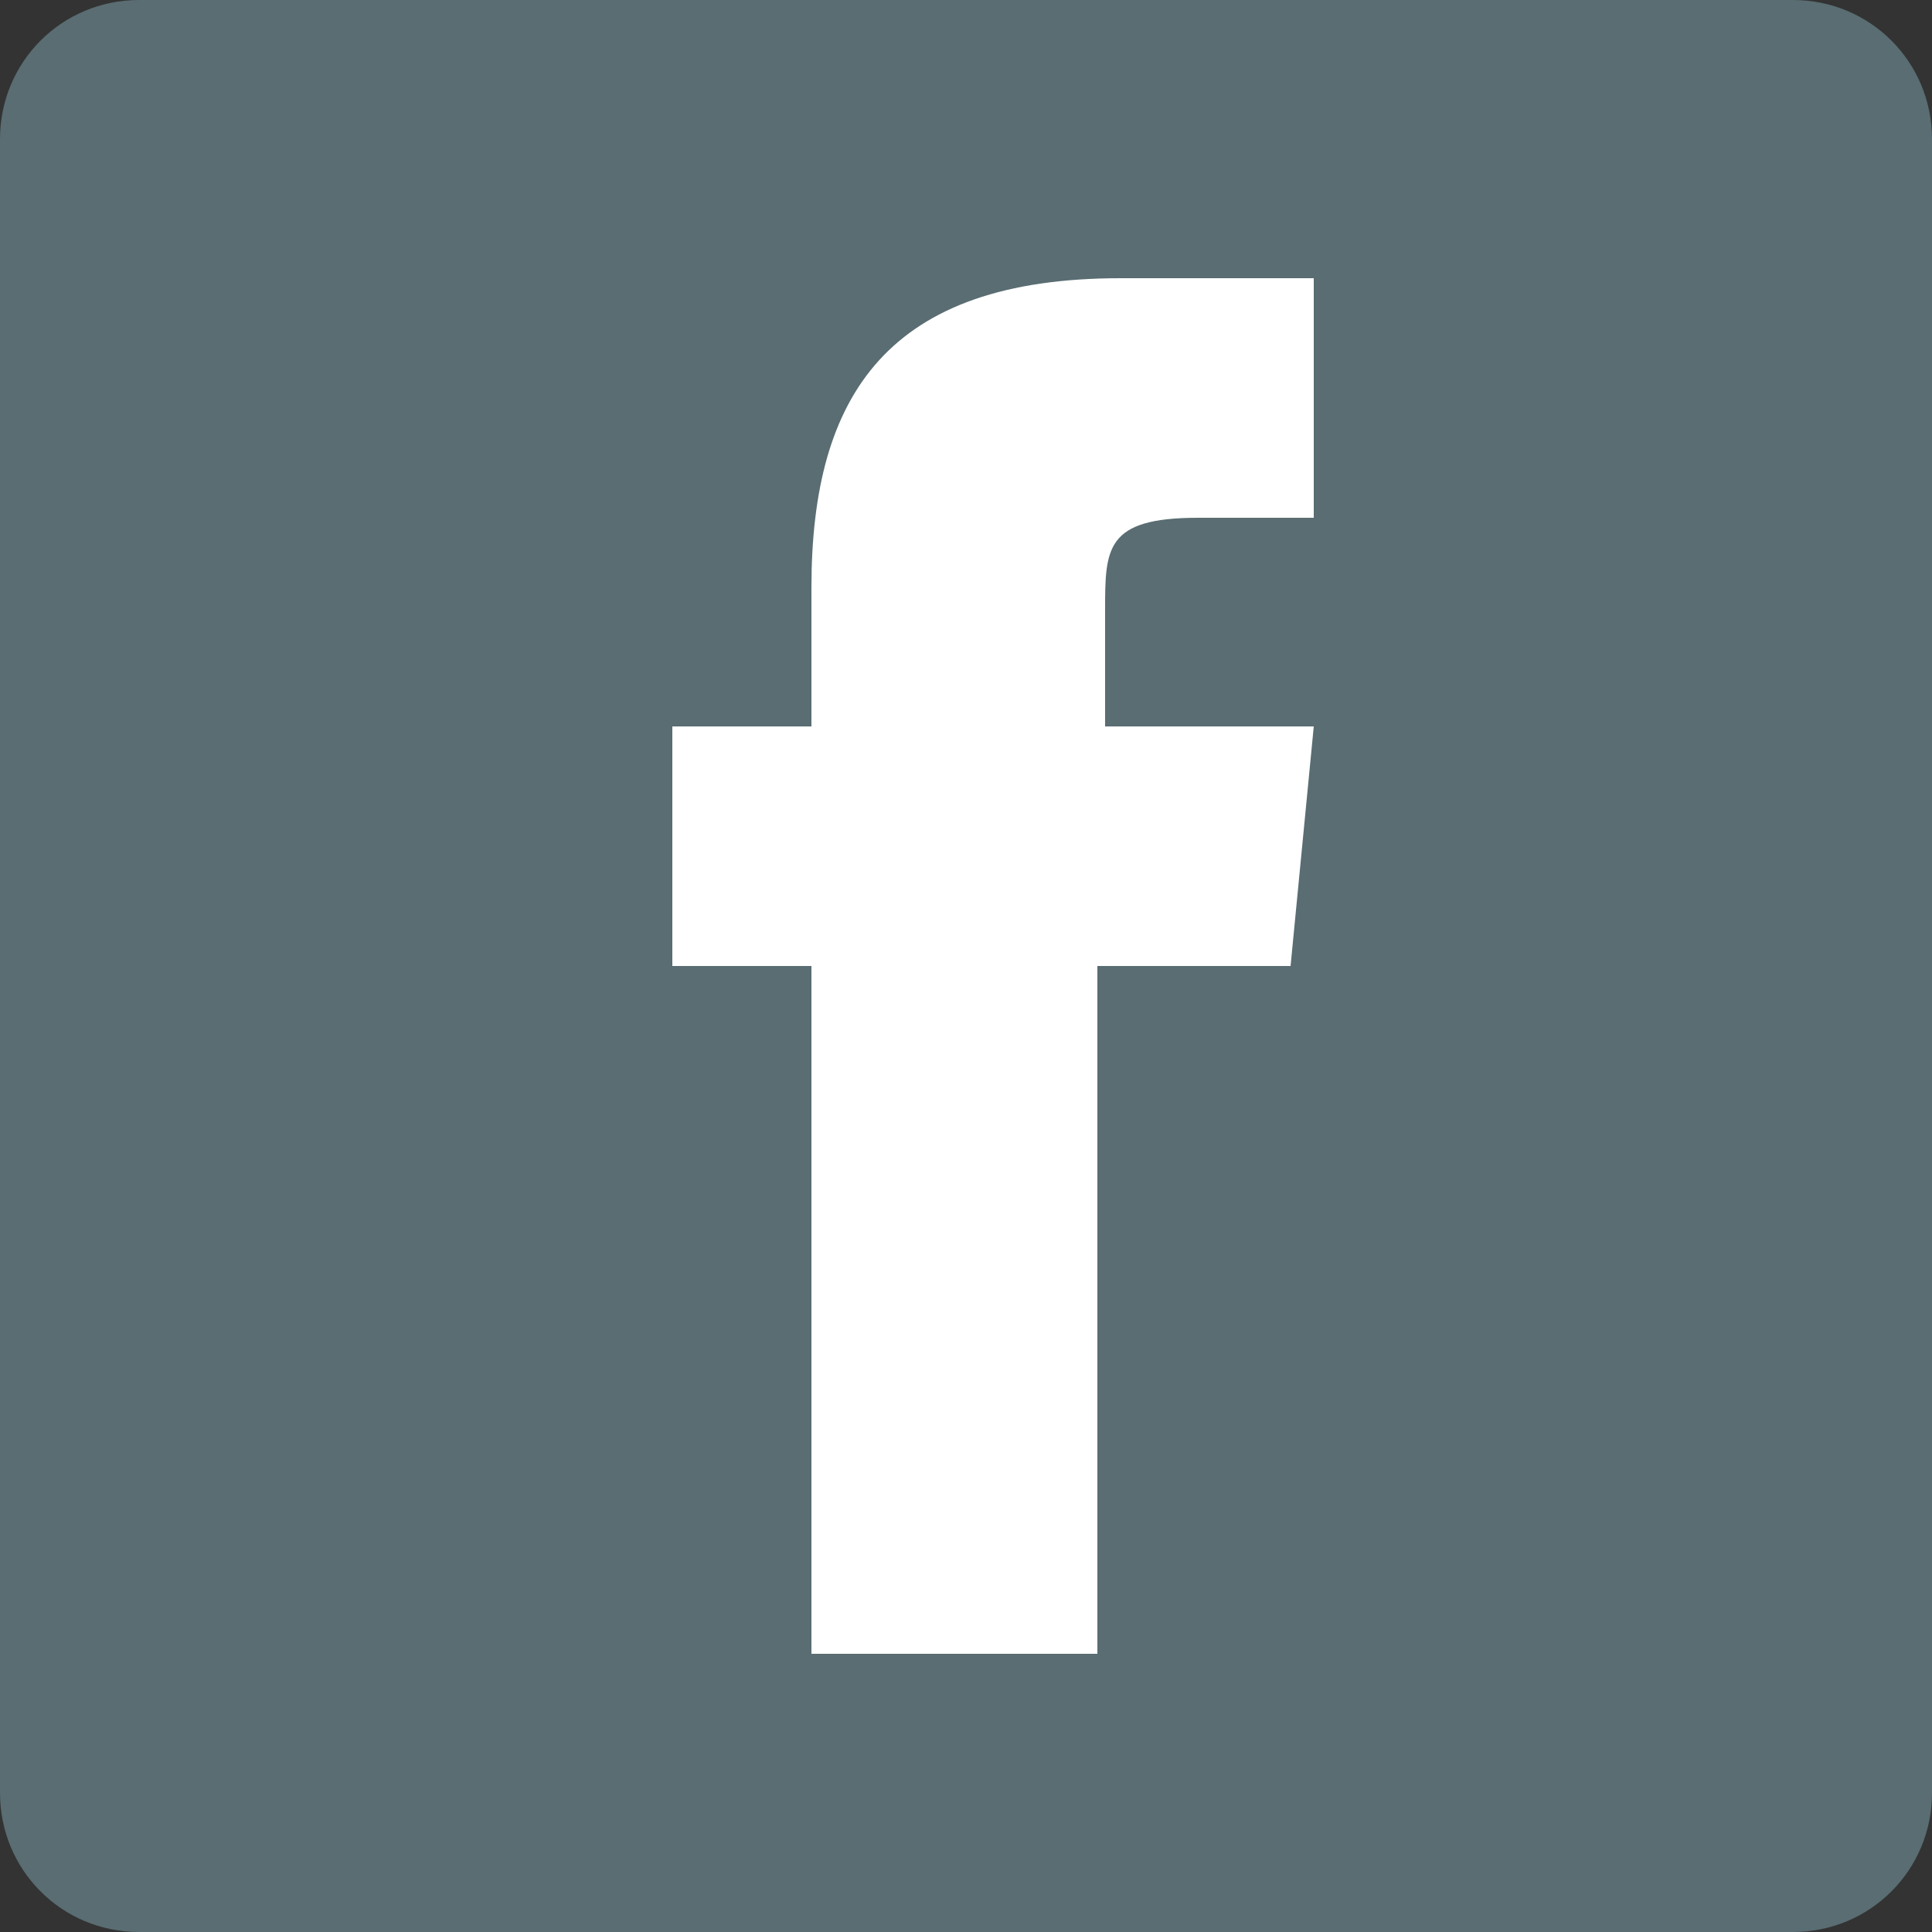 <?xml version="1.0" encoding="utf-8"?>
<!-- Generator: Adobe Illustrator 26.0.1, SVG Export Plug-In . SVG Version: 6.00 Build 0)  -->
<svg version="1.1" id="Layer_1" xmlns="http://www.w3.org/2000/svg" xmlns:xlink="http://www.w3.org/1999/xlink" x="0px" y="0px"
	 width="25px" height="25px" viewBox="0 0 25 25" style="enable-background:new 0 0 25 25;" xml:space="preserve">
<rect x="0" y="0" width="25" height="25" fill="#333333" stroke="none"/>
<style type="text/css">
	.st0{fill:#596D72;}
	.st1{fill:#FFFFFF;}
</style>
<path class="st0" d="M23.2,0H1.8C0.8,0,0,0.8,0,1.8v21.4c0,1,0.8,1.8,1.8,1.8h21.4c1,0,1.8-0.8,1.8-1.8V1.8C25,0.8,24.2,0,23.2,0z"
	/>
<path class="st1" d="M14.2,21.4h-3.7v-8.9H8.7V9.4h1.8V7.6c0-2.5,1-4,4-4H17v3.1h-1.5c-1.2,0-1.2,0.4-1.2,1.2l0,1.5H17l-0.3,3.1
	h-2.5V21.4z"/>
</svg>
